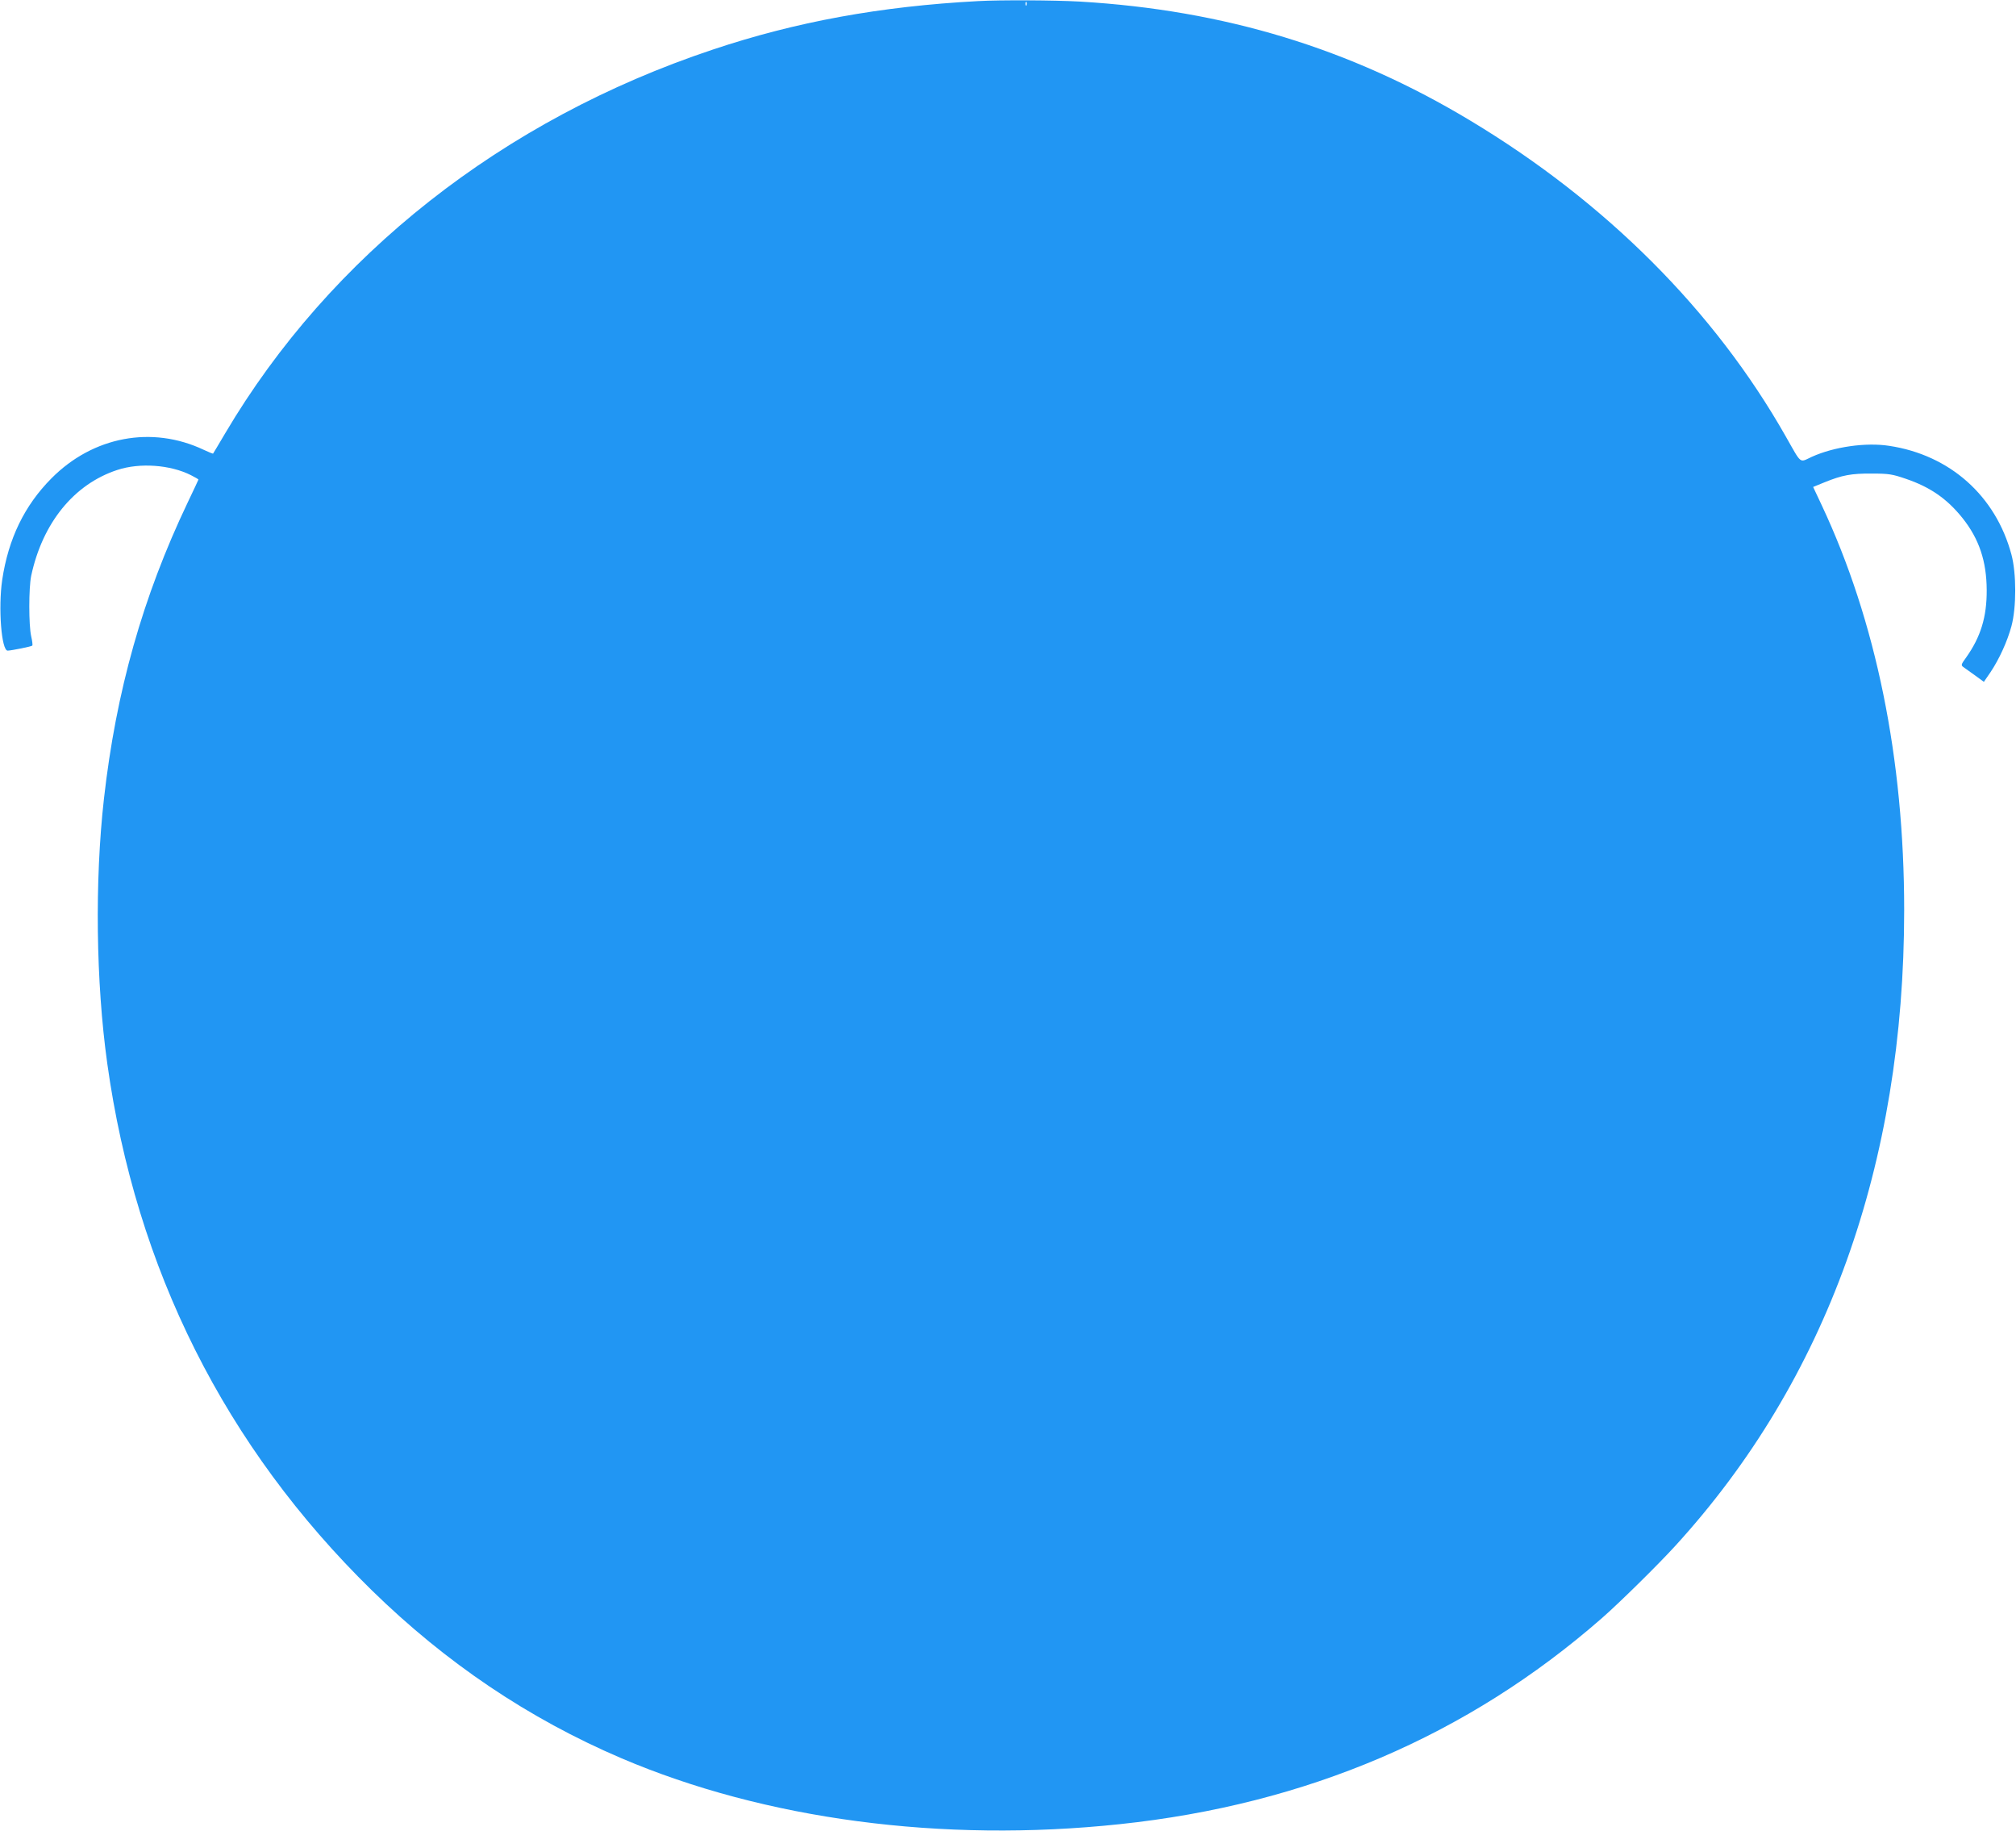 <?xml version="1.0" standalone="no"?>
<!DOCTYPE svg PUBLIC "-//W3C//DTD SVG 20010904//EN"
 "http://www.w3.org/TR/2001/REC-SVG-20010904/DTD/svg10.dtd">
<svg version="1.0" xmlns="http://www.w3.org/2000/svg"
 width="1280pt" height="1162pt" viewBox="0 0 1280 1162"
 preserveAspectRatio="xMidYMid meet">
<g transform="translate(0,1162) scale(0.1,-0.1)"
fill="#2196f3" stroke="none">
<path d="M6210 11613 c-619 -33 -1156 -131 -1685 -308 -1332 -444 -2428 -1307
-3095 -2435 -41 -69 -75 -127 -77 -129 -1 -2 -28 9 -60 24 -328 155 -702 85
-966 -181 -172 -173 -274 -384 -313 -645 -26 -177 -5 -450 35 -449 25 1 151
26 156 32 3 3 0 29 -7 59 -16 70 -16 307 0 384 72 336 272 582 547 672 143 47
336 33 467 -33 26 -13 48 -26 48 -28 0 -1 -31 -68 -69 -147 -285 -598 -454
-1197 -531 -1879 -59 -523 -51 -1165 21 -1680 182 -1305 748 -2433 1680 -3345
471 -460 994 -813 1583 -1065 911 -389 2037 -539 3166 -419 1185 125 2208 562
3060 1307 110 96 358 340 469 462 958 1050 1451 2419 1451 4033 0 960 -178
1834 -523 2569 l-55 117 71 29 c113 46 171 57 302 56 108 0 130 -4 215 -33
156 -53 262 -127 360 -249 106 -133 153 -274 154 -457 1 -171 -38 -298 -131
-429 -33 -45 -33 -49 -16 -61 10 -7 43 -31 74 -53 l55 -40 42 61 c56 84 107
196 133 292 32 118 32 336 0 455 -100 373 -391 632 -776 690 -148 23 -351 -6
-492 -70 -80 -37 -62 -51 -165 130 -452 797 -1142 1487 -2002 2004 -760 458
-1562 702 -2480 756 -161 9 -504 11 -646 3z m307 -25 c-3 -8 -6 -5 -6 6 -1 11
2 17 5 13 3 -3 4 -12 1 -19z"/>
</g>
</svg>
